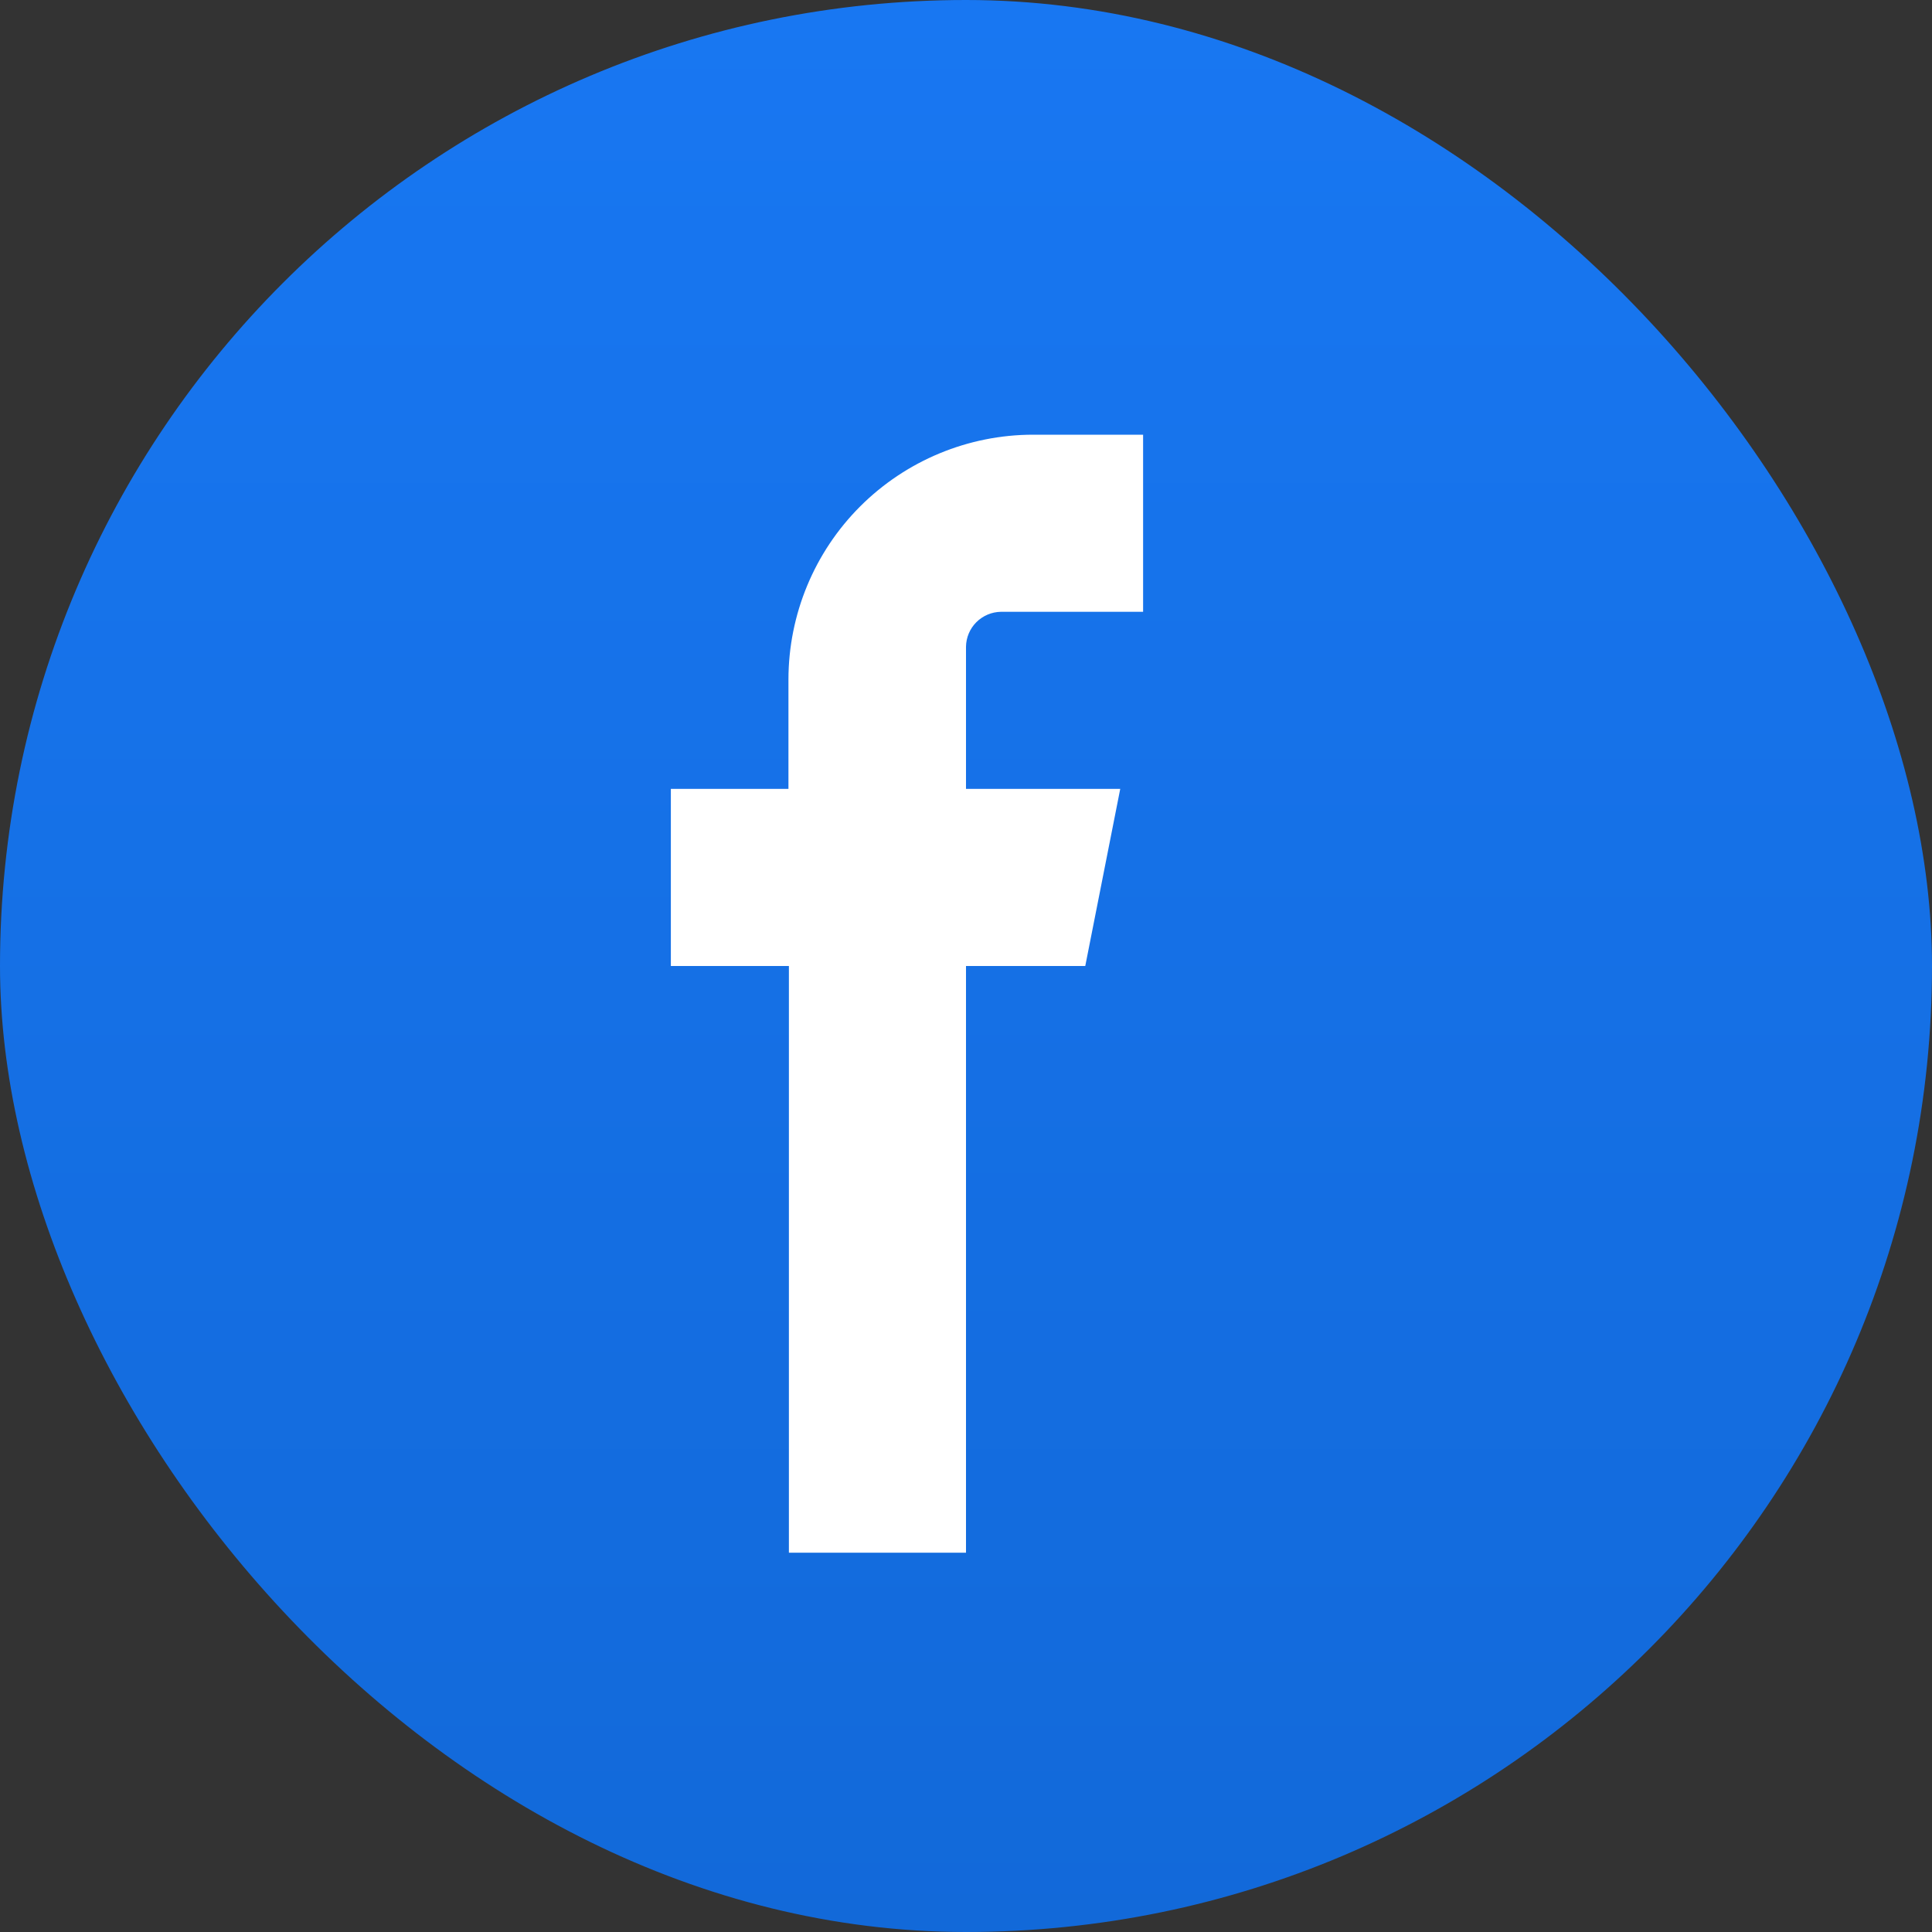 <svg width="30" height="30" viewBox="0 0 30 30" fill="none" xmlns="http://www.w3.org/2000/svg">
<rect x="0" y="0" width="30" height="30" fill="#333333" stroke="none"/>
<rect width="30" height="30" rx="15" fill="url(#paint0_linear_55_817)"/>
<path fill-rule="evenodd" clip-rule="evenodd" d="M16.04 9.5H17.75V6.75H16.04C15.034 6.751 14.069 7.152 13.357 7.863C12.645 8.575 12.245 9.54 12.243 10.547V12.25H10.417V15H12.25V24.11H15V15H16.852L17.395 12.25H15V10.042C15.002 9.899 15.06 9.762 15.161 9.661C15.263 9.56 15.399 9.502 15.543 9.5H16.04Z" fill="white"/>
<defs>
<linearGradient id="paint0_linear_55_817" x1="15" y1="0" x2="15" y2="30" gradientUnits="userSpaceOnUse">
<stop stop-color="#1877F2"/>
<stop offset="1" stop-color="#1269D9"/>
</linearGradient>
</defs>
</svg>

